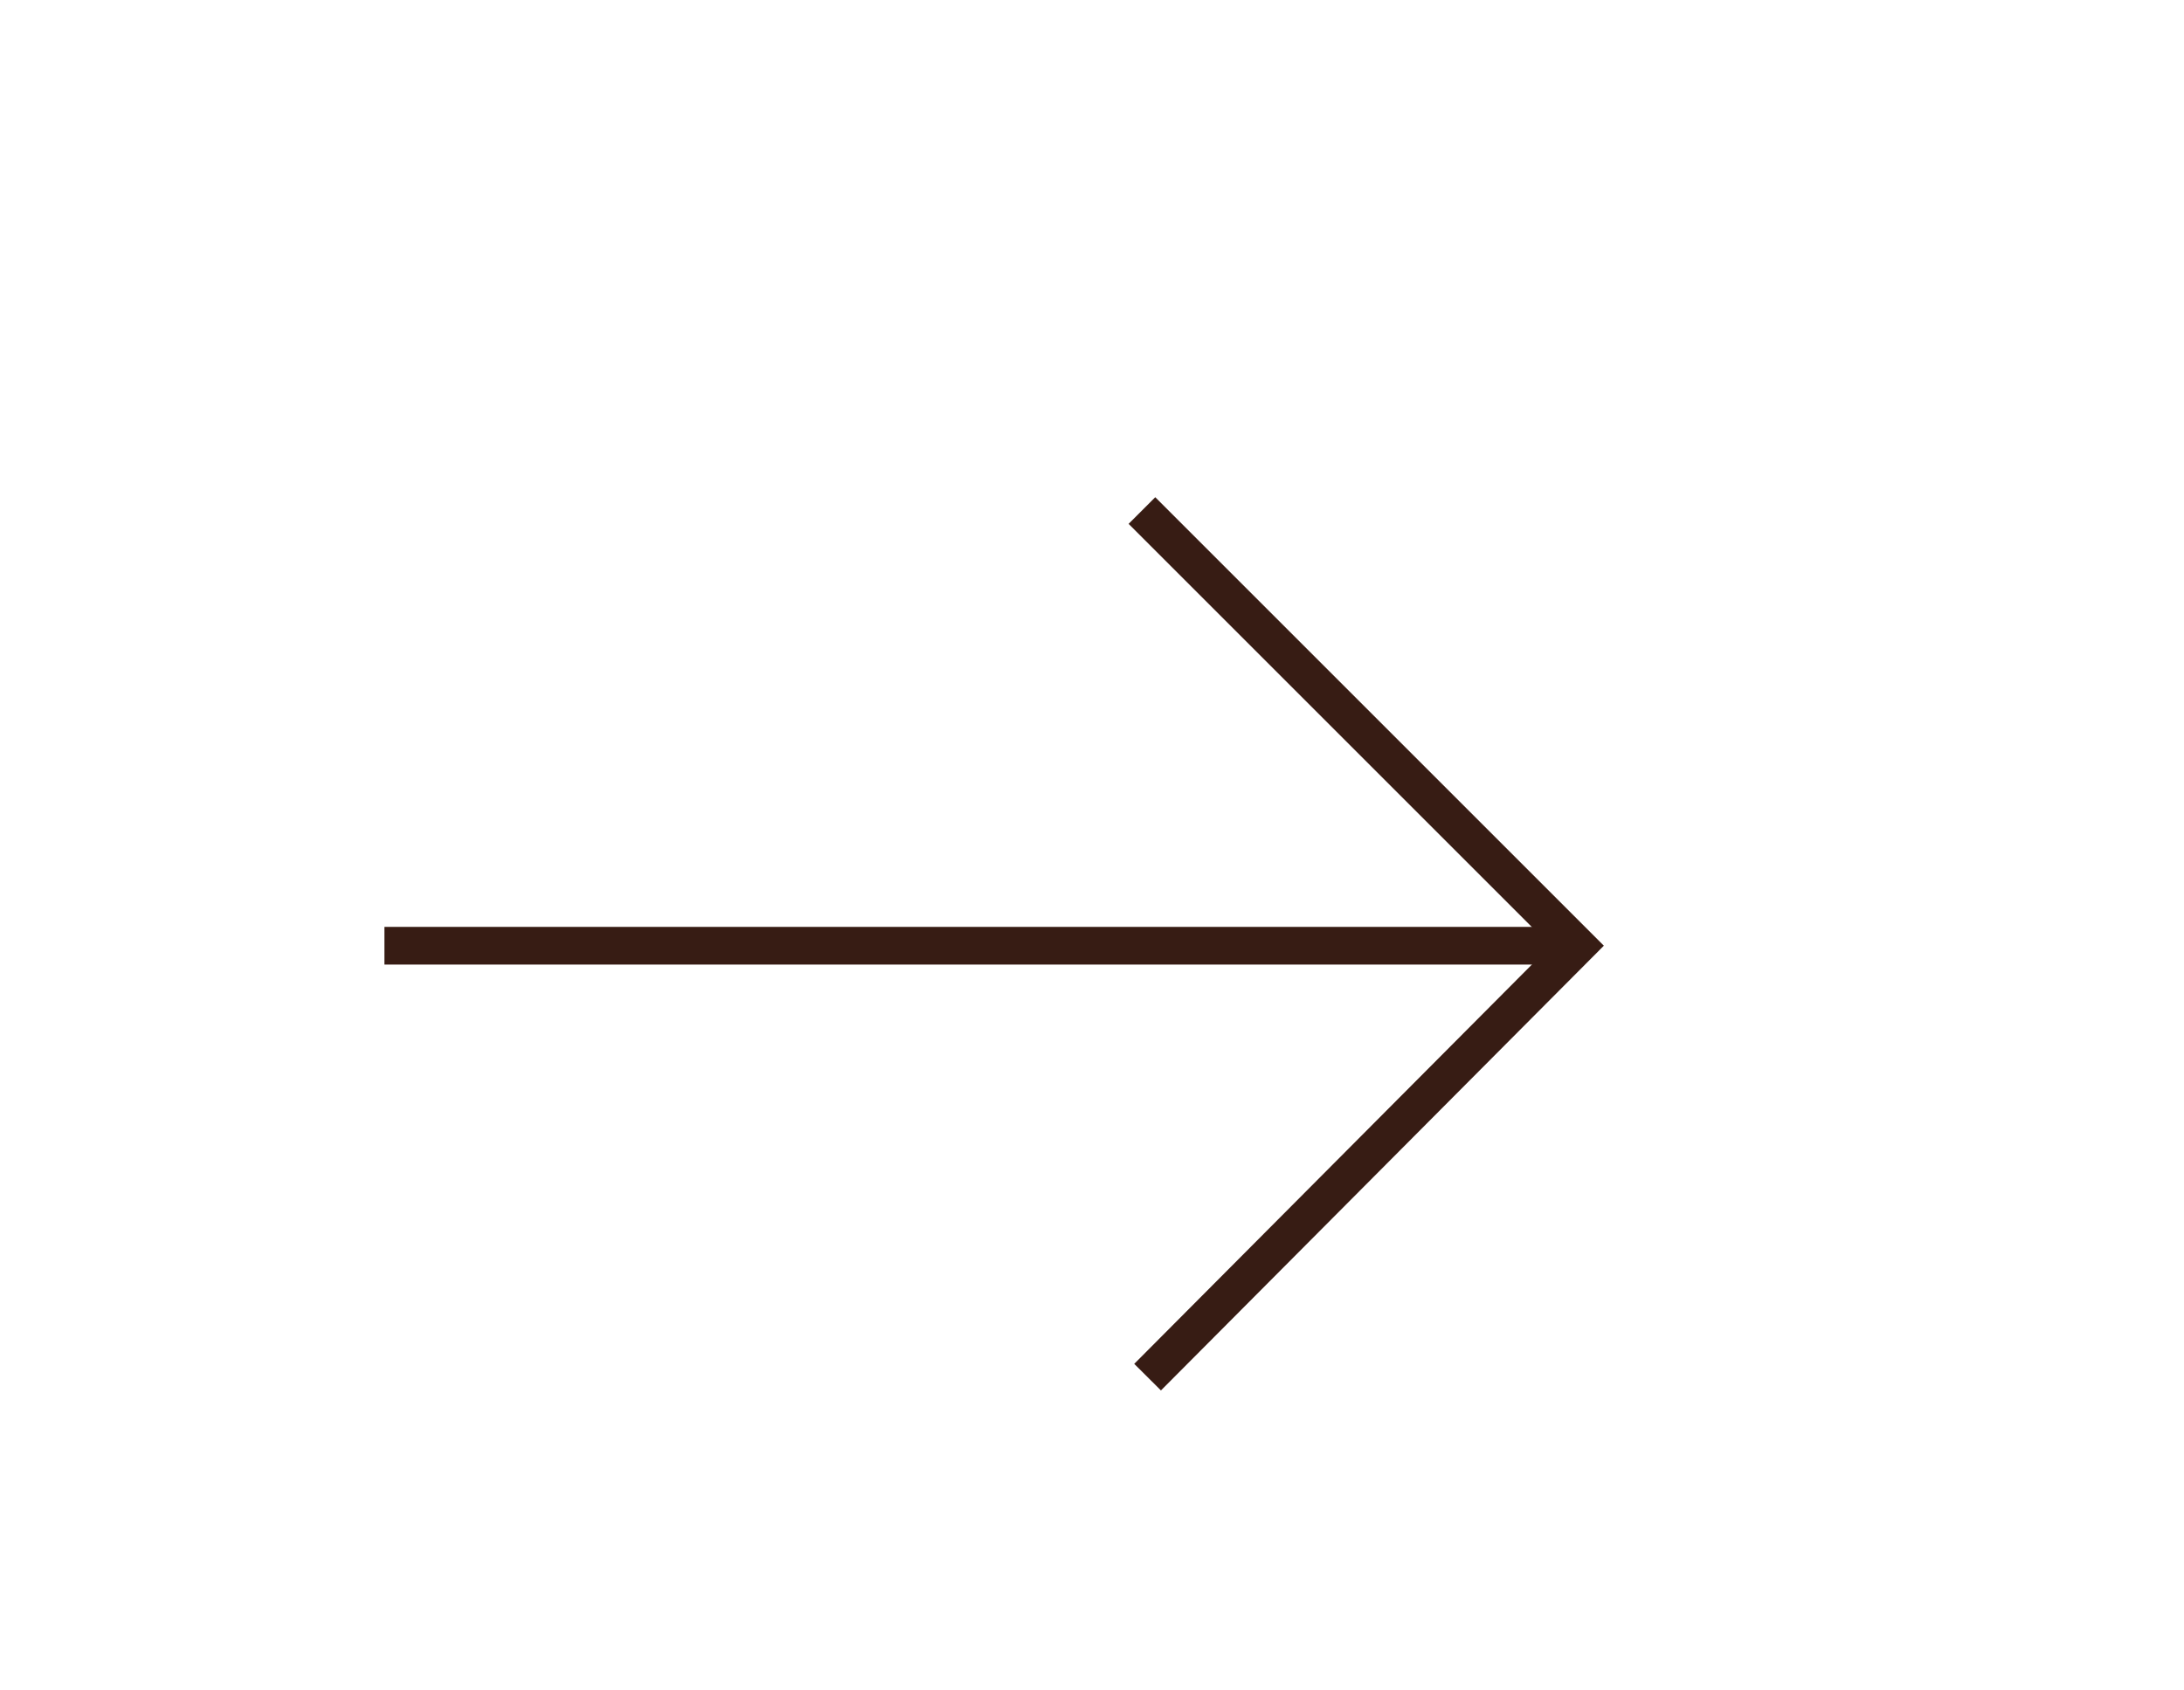 <?xml version="1.0" encoding="UTF-8"?> <!-- Generator: Adobe Illustrator 24.3.0, SVG Export Plug-In . SVG Version: 6.00 Build 0) --> <svg xmlns="http://www.w3.org/2000/svg" xmlns:xlink="http://www.w3.org/1999/xlink" x="0px" y="0px" viewBox="0 0 115.9 89.7" style="enable-background:new 0 0 115.9 89.7;" xml:space="preserve"> <style type="text/css"> .st0{fill:#FFFFFF;} .st1{fill:#371C14;} .st2{fill:#FF5825;} .st3{fill:none;stroke:#371C14;stroke-width:2;stroke-miterlimit:10;} </style> <g id="Layer_2"> <g> <polyline class="st3" points="60.6,27.1 83.7,50.2 60.9,73.1 "></polyline> <line class="st3" x1="83.7" y1="50.2" x2="20.4" y2="50.2"></line> </g> </g> <g id="Layer_4"> </g> </svg> 